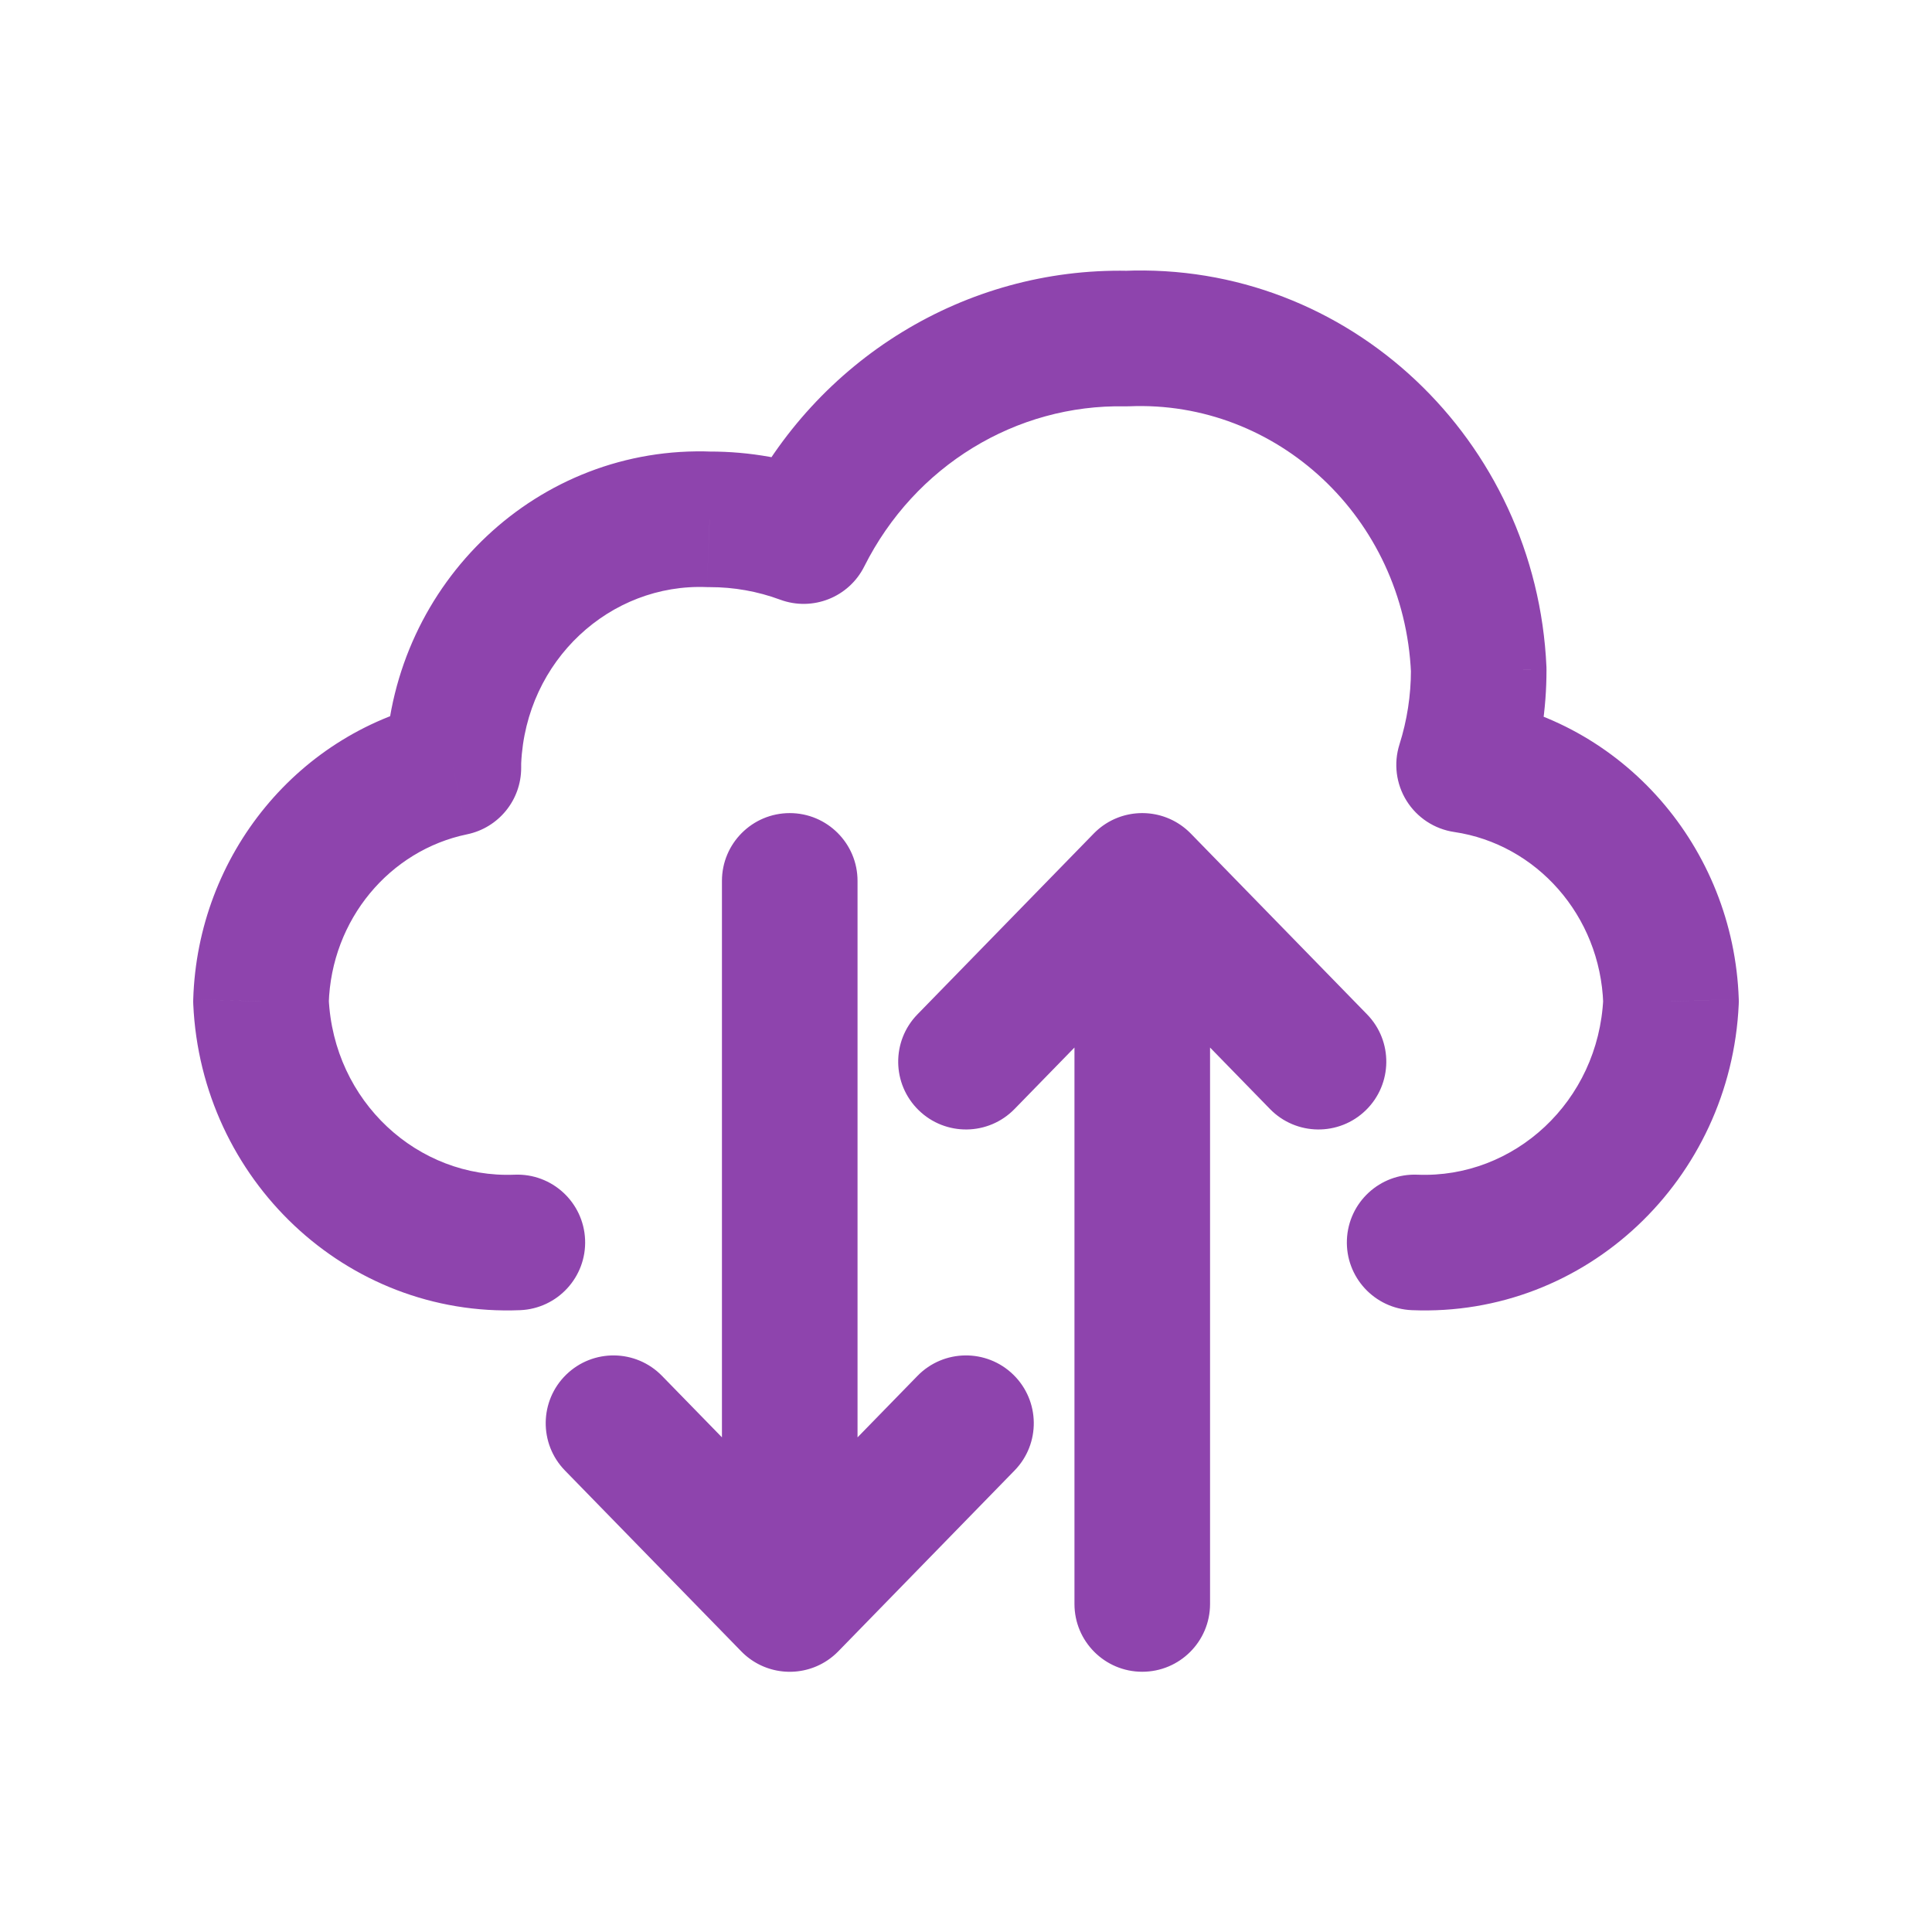 <svg width="50" height="50" viewBox="0 0 50 50" fill="none" xmlns="http://www.w3.org/2000/svg">
<path d="M13.461 33.907C14.429 33.867 15.182 33.05 15.142 32.082C15.102 31.114 14.285 30.361 13.317 30.401L13.461 33.907ZM6.754 25.916L5.001 25.862C4.999 25.907 5 25.951 5.002 25.995L6.754 25.916ZM11.733 19.873L12.088 21.592C12.903 21.423 13.488 20.706 13.488 19.873H11.733ZM11.733 19.677L9.981 19.596C9.979 19.623 9.979 19.65 9.979 19.677H11.733ZM18.366 13.441L18.294 15.194C18.319 15.195 18.344 15.195 18.369 15.195L18.366 13.441ZM20.799 13.873L20.192 15.52C21.03 15.829 21.967 15.459 22.367 14.66L20.799 13.873ZM29.146 8.762L29.112 10.516C29.148 10.517 29.185 10.517 29.221 10.515L29.146 8.762ZM38.269 17.34L40.023 17.339C40.023 17.313 40.023 17.288 40.022 17.263L38.269 17.34ZM37.891 19.796L36.218 19.266C36.063 19.756 36.13 20.29 36.403 20.726C36.676 21.162 37.126 21.457 37.635 21.532L37.891 19.796ZM43.246 25.916L44.998 25.995C45 25.949 45.001 25.903 44.999 25.856L43.246 25.916ZM36.683 30.401C35.715 30.361 34.898 31.114 34.858 32.082C34.818 33.05 35.571 33.867 36.539 33.907L36.683 30.401ZM26.256 38.057C26.933 37.364 26.918 36.253 26.225 35.577C25.531 34.9 24.42 34.914 23.744 35.608L26.256 38.057ZM19.183 40.286C18.506 40.98 18.52 42.091 19.214 42.767C19.908 43.444 21.018 43.43 21.695 42.736L19.183 40.286ZM18.684 41.511C18.684 42.48 19.47 43.265 20.439 43.265C21.407 43.265 22.193 42.48 22.193 41.511H18.684ZM22.193 22.797C22.193 21.829 21.407 21.043 20.439 21.043C19.47 21.043 18.684 21.829 18.684 22.797H22.193ZM19.183 42.736C19.859 43.43 20.97 43.444 21.663 42.767C22.357 42.091 22.371 40.98 21.695 40.286L19.183 42.736ZM17.133 35.608C16.457 34.914 15.346 34.9 14.652 35.577C13.959 36.253 13.945 37.364 14.621 38.057L17.133 35.608ZM23.744 26.251C23.067 26.945 23.081 28.056 23.775 28.732C24.469 29.409 25.58 29.395 26.256 28.701L23.744 26.251ZM30.818 24.022C31.494 23.328 31.48 22.218 30.786 21.541C30.092 20.865 28.982 20.879 28.305 21.573L30.818 24.022ZM31.316 22.797C31.316 21.829 30.53 21.043 29.561 21.043C28.593 21.043 27.807 21.829 27.807 22.797H31.316ZM27.807 41.511C27.807 42.48 28.593 43.265 29.561 43.265C30.53 43.265 31.316 42.48 31.316 41.511H27.807ZM30.818 21.573C30.141 20.879 29.03 20.865 28.337 21.541C27.643 22.218 27.629 23.328 28.305 24.022L30.818 21.573ZM32.867 28.701C33.543 29.395 34.654 29.409 35.348 28.732C36.041 28.056 36.056 26.945 35.379 26.251L32.867 28.701ZM13.317 30.401C10.816 30.504 8.629 28.509 8.507 25.836L5.002 25.995C5.208 30.515 8.947 34.093 13.461 33.907L13.317 30.401ZM8.508 25.969C8.574 23.797 10.085 22.006 12.088 21.592L11.378 18.155C7.729 18.91 5.115 22.124 5.001 25.862L8.508 25.969ZM13.488 19.873C13.488 19.873 13.488 19.871 13.488 19.871C13.488 19.871 13.488 19.868 13.488 19.868C13.488 19.868 13.488 19.866 13.488 19.866C13.488 19.865 13.488 19.863 13.488 19.863C13.488 19.863 13.488 19.86 13.488 19.86C13.488 19.86 13.488 19.858 13.488 19.857C13.488 19.857 13.488 19.855 13.488 19.855C13.488 19.855 13.488 19.852 13.488 19.852C13.488 19.852 13.488 19.849 13.488 19.849C13.488 19.849 13.488 19.847 13.488 19.847C13.488 19.847 13.488 19.844 13.488 19.844C13.488 19.844 13.488 19.841 13.488 19.841C13.488 19.841 13.488 19.839 13.488 19.839C13.488 19.838 13.488 19.836 13.488 19.836C13.488 19.836 13.488 19.833 13.488 19.833C13.488 19.833 13.488 19.831 13.488 19.831C13.488 19.83 13.488 19.828 13.488 19.828C13.488 19.828 13.488 19.825 13.488 19.825C13.488 19.825 13.488 19.823 13.488 19.823C13.488 19.822 13.488 19.82 13.488 19.82C13.488 19.82 13.488 19.817 13.488 19.817C13.488 19.817 13.488 19.815 13.488 19.814C13.488 19.814 13.488 19.812 13.488 19.812C13.488 19.812 13.488 19.809 13.488 19.809C13.488 19.809 13.488 19.806 13.488 19.806C13.488 19.806 13.488 19.804 13.488 19.804C13.488 19.803 13.488 19.801 13.488 19.801C13.488 19.801 13.488 19.798 13.488 19.798C13.488 19.798 13.488 19.796 13.488 19.796C13.488 19.796 13.488 19.793 13.488 19.793C13.488 19.793 13.488 19.79 13.488 19.79C13.488 19.79 13.488 19.788 13.488 19.788C13.488 19.787 13.488 19.785 13.488 19.785C13.488 19.785 13.488 19.782 13.488 19.782C13.488 19.782 13.488 19.78 13.488 19.779C13.488 19.779 13.488 19.777 13.488 19.777C13.488 19.777 13.488 19.774 13.488 19.774C13.488 19.774 13.488 19.772 13.488 19.771C13.488 19.771 13.488 19.769 13.488 19.769C13.488 19.769 13.488 19.766 13.488 19.766C13.488 19.766 13.488 19.764 13.488 19.763C13.488 19.763 13.488 19.761 13.488 19.761C13.488 19.761 13.488 19.758 13.488 19.758C13.488 19.758 13.488 19.755 13.488 19.755C13.488 19.755 13.488 19.753 13.488 19.753C13.488 19.753 13.488 19.75 13.488 19.75C13.488 19.75 13.488 19.747 13.488 19.747C13.488 19.747 13.488 19.745 13.488 19.745C13.488 19.744 13.488 19.742 13.488 19.742C13.488 19.742 13.488 19.739 13.488 19.739C13.488 19.739 13.488 19.737 13.488 19.736C13.488 19.736 13.488 19.734 13.488 19.734C13.488 19.734 13.488 19.731 13.488 19.731C13.488 19.731 13.488 19.729 13.488 19.728C13.488 19.728 13.488 19.726 13.488 19.726C13.488 19.726 13.488 19.723 13.488 19.723C13.488 19.723 13.488 19.721 13.488 19.72C13.488 19.72 13.488 19.718 13.488 19.718C13.488 19.718 13.488 19.715 13.488 19.715C13.488 19.715 13.488 19.712 13.488 19.712C13.488 19.712 13.488 19.71 13.488 19.71C13.488 19.709 13.488 19.707 13.488 19.707C13.488 19.707 13.488 19.704 13.488 19.704C13.488 19.704 13.488 19.702 13.488 19.702C13.488 19.701 13.488 19.699 13.488 19.699C13.488 19.699 13.488 19.696 13.488 19.696C13.488 19.696 13.488 19.694 13.488 19.694C13.488 19.693 13.488 19.691 13.488 19.691C13.488 19.691 13.488 19.688 13.488 19.688C13.488 19.688 13.488 19.686 13.488 19.686C13.488 19.685 13.488 19.683 13.488 19.683C13.488 19.683 13.488 19.68 13.488 19.68C13.488 19.68 13.488 19.677 13.488 19.677C13.488 19.677 13.488 19.677 13.488 19.677L9.979 19.677C9.979 19.677 9.979 19.68 9.979 19.68C9.979 19.68 9.979 19.682 9.979 19.682C9.979 19.683 9.979 19.685 9.979 19.685C9.979 19.685 9.979 19.688 9.979 19.688C9.979 19.688 9.979 19.69 9.979 19.691C9.979 19.691 9.979 19.693 9.979 19.693C9.979 19.693 9.979 19.696 9.979 19.696C9.979 19.696 9.979 19.698 9.979 19.698C9.979 19.699 9.979 19.701 9.979 19.701C9.979 19.701 9.979 19.704 9.979 19.704C9.979 19.704 9.979 19.706 9.979 19.707C9.979 19.707 9.979 19.709 9.979 19.709C9.979 19.709 9.979 19.712 9.979 19.712C9.979 19.712 9.979 19.715 9.979 19.715C9.979 19.715 9.979 19.717 9.979 19.717C9.979 19.718 9.979 19.72 9.979 19.72C9.979 19.72 9.979 19.723 9.979 19.723C9.979 19.723 9.979 19.725 9.979 19.725C9.979 19.726 9.979 19.728 9.979 19.728C9.979 19.728 9.979 19.731 9.979 19.731C9.979 19.731 9.979 19.733 9.979 19.733C9.979 19.734 9.979 19.736 9.979 19.736C9.979 19.736 9.979 19.739 9.979 19.739C9.979 19.739 9.979 19.741 9.979 19.741C9.979 19.742 9.979 19.744 9.979 19.744C9.979 19.744 9.979 19.747 9.979 19.747C9.979 19.747 9.979 19.749 9.979 19.75C9.979 19.75 9.979 19.752 9.979 19.752C9.979 19.752 9.979 19.755 9.979 19.755C9.979 19.755 9.979 19.758 9.979 19.758C9.979 19.758 9.979 19.76 9.979 19.76C9.979 19.76 9.979 19.763 9.979 19.763C9.979 19.763 9.979 19.765 9.979 19.766C9.979 19.766 9.979 19.768 9.979 19.768C9.979 19.768 9.979 19.771 9.979 19.771C9.979 19.771 9.979 19.774 9.979 19.774C9.979 19.774 9.979 19.776 9.979 19.776C9.979 19.776 9.979 19.779 9.979 19.779C9.979 19.779 9.979 19.782 9.979 19.782C9.979 19.782 9.979 19.784 9.979 19.785C9.979 19.785 9.979 19.787 9.979 19.787C9.979 19.787 9.979 19.79 9.979 19.79C9.979 19.79 9.979 19.792 9.979 19.793C9.979 19.793 9.979 19.795 9.979 19.795C9.979 19.795 9.979 19.798 9.979 19.798C9.979 19.798 9.979 19.8 9.979 19.801C9.979 19.801 9.979 19.803 9.979 19.803C9.979 19.803 9.979 19.806 9.979 19.806C9.979 19.806 9.979 19.808 9.979 19.809C9.979 19.809 9.979 19.811 9.979 19.811C9.979 19.811 9.979 19.814 9.979 19.814C9.979 19.814 9.979 19.817 9.979 19.817C9.979 19.817 9.979 19.819 9.979 19.819C9.979 19.82 9.979 19.822 9.979 19.822C9.979 19.822 9.979 19.825 9.979 19.825C9.979 19.825 9.979 19.827 9.979 19.828C9.979 19.828 9.979 19.83 9.979 19.83C9.979 19.83 9.979 19.833 9.979 19.833C9.979 19.833 9.979 19.835 9.979 19.835C9.979 19.836 9.979 19.838 9.979 19.838C9.979 19.838 9.979 19.841 9.979 19.841C9.979 19.841 9.979 19.843 9.979 19.844C9.979 19.844 9.979 19.846 9.979 19.846C9.979 19.846 9.979 19.849 9.979 19.849C9.979 19.849 9.979 19.852 9.979 19.852C9.979 19.852 9.979 19.854 9.979 19.854C9.979 19.855 9.979 19.857 9.979 19.857C9.979 19.857 9.979 19.86 9.979 19.86C9.979 19.86 9.979 19.862 9.979 19.862C9.979 19.863 9.979 19.865 9.979 19.865C9.979 19.865 9.979 19.868 9.979 19.868C9.979 19.868 9.979 19.87 9.979 19.87C9.979 19.871 9.979 19.873 9.979 19.873C9.979 19.873 9.979 19.873 9.979 19.873L13.488 19.873ZM13.488 19.758C13.61 17.086 15.794 15.092 18.294 15.194L18.437 11.688C13.925 11.504 10.188 15.079 9.981 19.596L13.488 19.758ZM18.369 15.195C18.989 15.194 19.606 15.303 20.192 15.52L21.406 12.228C20.431 11.868 19.401 11.684 18.362 11.686L18.369 15.195ZM22.367 14.66C23.676 12.051 26.3 10.461 29.112 10.516L29.181 7.008C24.982 6.926 21.13 9.301 19.231 13.087L22.367 14.66ZM29.221 10.515C33.038 10.352 36.339 13.394 36.517 17.418L40.022 17.263C39.763 11.389 34.905 6.76 29.071 7.01L29.221 10.515ZM36.515 17.342C36.515 17.996 36.415 18.645 36.218 19.266L39.563 20.327C39.869 19.361 40.024 18.353 40.023 17.339L36.515 17.342ZM37.635 21.532C39.759 21.845 41.415 23.69 41.492 25.975L44.999 25.856C44.866 21.94 42.01 18.63 38.146 18.061L37.635 21.532ZM41.493 25.836C41.371 28.509 39.184 30.504 36.683 30.401L36.539 33.907C41.053 34.093 44.792 30.515 44.998 25.995L41.493 25.836ZM23.744 35.608L19.183 40.286L21.695 42.736L26.256 38.057L23.744 35.608ZM22.193 41.511V22.797H18.684V41.511H22.193ZM21.695 40.286L17.133 35.608L14.621 38.057L19.183 42.736L21.695 40.286ZM26.256 28.701L30.818 24.022L28.305 21.573L23.744 26.251L26.256 28.701ZM27.807 22.797V41.511H31.316V22.797H27.807ZM28.305 24.022L32.867 28.701L35.379 26.251L30.818 21.573L28.305 24.022Z" fill="#8E44AD"/>
</svg>
